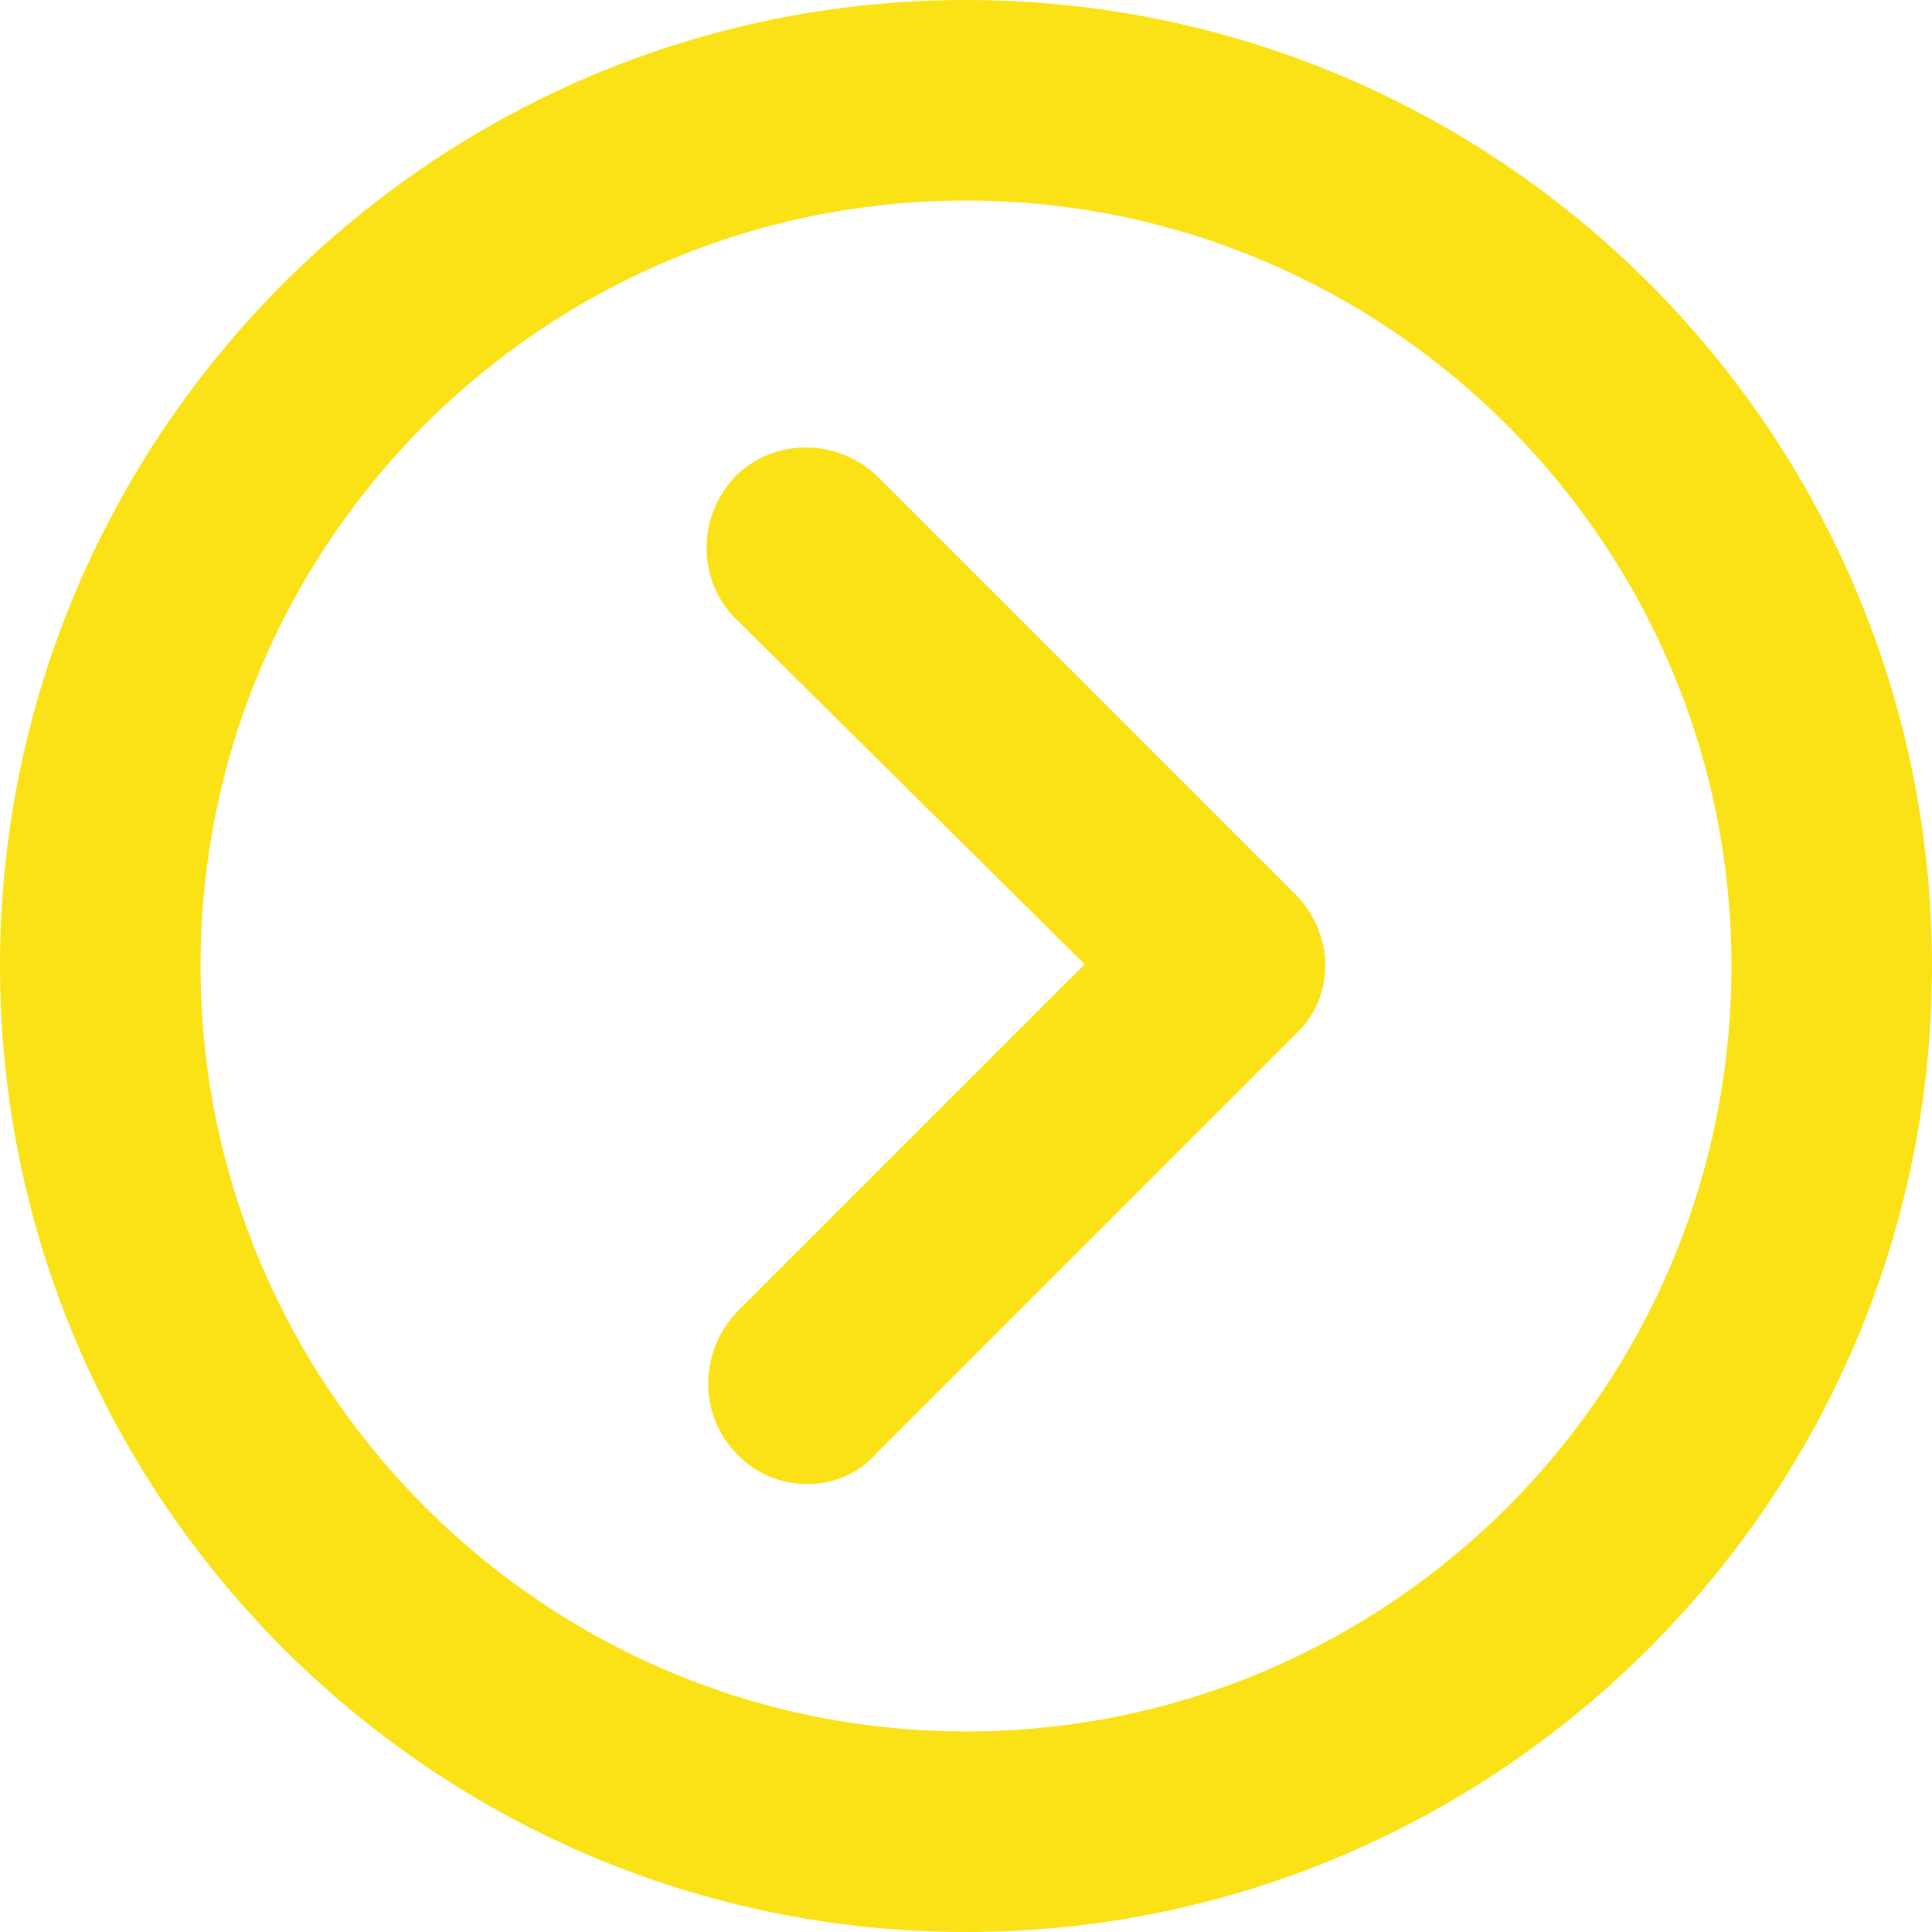 <?xml version="1.0" encoding="utf-8"?>
<!-- Generator: Adobe Illustrator 22.0.1, SVG Export Plug-In . SVG Version: 6.00 Build 0)  -->
<svg version="1.1" id="Laag_1" xmlns="http://www.w3.org/2000/svg" xmlns:xlink="http://www.w3.org/1999/xlink" x="0px" y="0px"
	 viewBox="0 0 115.6 115.6" style="enable-background:new 0 0 115.6 115.6;" xml:space="preserve">
<style type="text/css">
	.st0{fill:none;stroke:#000000;stroke-width:8;stroke-linecap:round;stroke-linejoin:round;stroke-miterlimit:10;}
	.st1{fill:#FAE216;}
	.st2{fill:#173557;}
</style>
<circle class="st0" cx="-52.4" cy="409.1" r="51.8"/>
<polyline class="st0" points="-61.9,434.1 -36.9,409.1 -61.9,384.1 "/>
<g>
	<path class="st1" d="M57.8,115.6C25.9,115.6,0,89.6,0,57.8S25.9,0,57.8,0s57.8,25.9,57.8,57.8S89.6,115.6,57.8,115.6z M57.8,12
		C32.5,12,12,32.5,12,57.8c0,25.2,20.5,45.8,45.8,45.8s45.8-20.5,45.8-45.8S83,12,57.8,12z"/>
</g>
<g>
	<path class="st1" d="M48.3,88.8c-1.5,0-3.1-0.6-4.2-1.8c-2.3-2.3-2.3-6.1,0-8.5l20.8-20.8L44,37c-2.3-2.3-2.3-6.1,0-8.5
		c2.3-2.3,6.1-2.3,8.5,0l25,25c1.1,1.1,1.8,2.7,1.8,4.2c0,1.6-0.6,3.1-1.8,4.2l-25,25C51.4,88.2,49.8,88.8,48.3,88.8z"/>
</g>
<g>
	<path class="st2" d="M-81.6,114.6c-31.3,0-56.8-25.5-56.8-56.8S-112.9,1-81.6,1s56.8,25.5,56.8,56.8S-50.3,114.6-81.6,114.6z
		 M-81.6,11c-25.8,0-46.8,21-46.8,46.8s21,46.8,46.8,46.8s46.8-21,46.8-46.8S-55.8,11-81.6,11z"/>
</g>
<g>
	<path class="st2" d="M-91.1,87.8c-1.3,0-2.6-0.5-3.5-1.5c-2-2-2-5.1,0-7.1l21.5-21.5l-21.5-21.5c-2-2-2-5.1,0-7.1s5.1-2,7.1,0
		l25,25c0.9,0.9,1.5,2.2,1.5,3.5s-0.5,2.6-1.5,3.5l-25,25C-88.5,87.3-89.8,87.8-91.1,87.8z"/>
</g>
<g>
	<path class="st2" d="M112.7,636.6c-30.8,0-55.8-25-55.8-55.8s25-55.8,55.8-55.8s55.8,25,55.8,55.8
		C168.5,611.5,143.5,636.6,112.7,636.6z M112.7,533c-26.3,0-47.8,21.4-47.8,47.8c0,26.3,21.4,47.8,47.8,47.8
		c26.3,0,47.8-21.4,47.8-47.8S139.1,533,112.7,533z"/>
</g>
<g>
	<path class="st2" d="M103.2,609.8c-1,0-2-0.4-2.8-1.2c-1.6-1.6-1.6-4.1,0-5.7l22.2-22.2l-22.2-22.2c-1.6-1.6-1.6-4.1,0-5.7
		c1.6-1.6,4.1-1.6,5.7,0l25,25c0.8,0.8,1.2,1.8,1.2,2.8c0,1.1-0.4,2.1-1.2,2.8l-25,25C105.3,609.4,104.2,609.8,103.2,609.8z"/>
</g>
<polygon class="st2" points="137.2,428.4 57.8,456.8 57.8,349.1 137.2,349.1 "/>
<g>
	<path class="st2" d="M-220.3,113.6c-30.8,0-55.8-25-55.8-55.8S-251,2-220.3,2c30.8,0,55.8,25,55.8,55.8
		C-164.5,88.5-189.5,113.6-220.3,113.6z M-220.3,10c-26.3,0-47.8,21.4-47.8,47.8c0,26.3,21.4,47.8,47.8,47.8
		c26.3,0,47.8-21.4,47.8-47.8S-193.9,10-220.3,10z"/>
</g>
<g>
	<path class="st2" d="M-229.8,86.8c-1,0-2-0.4-2.8-1.2c-1.6-1.6-1.6-4.1,0-5.7l22.2-22.2l-22.2-22.2c-1.6-1.6-1.6-4.1,0-5.7
		s4.1-1.6,5.7,0l25,25c0.8,0.8,1.2,1.8,1.2,2.8c0,1.1-0.4,2.1-1.2,2.8l-25,25C-227.7,86.4-228.8,86.8-229.8,86.8z"/>
</g>
</svg>
